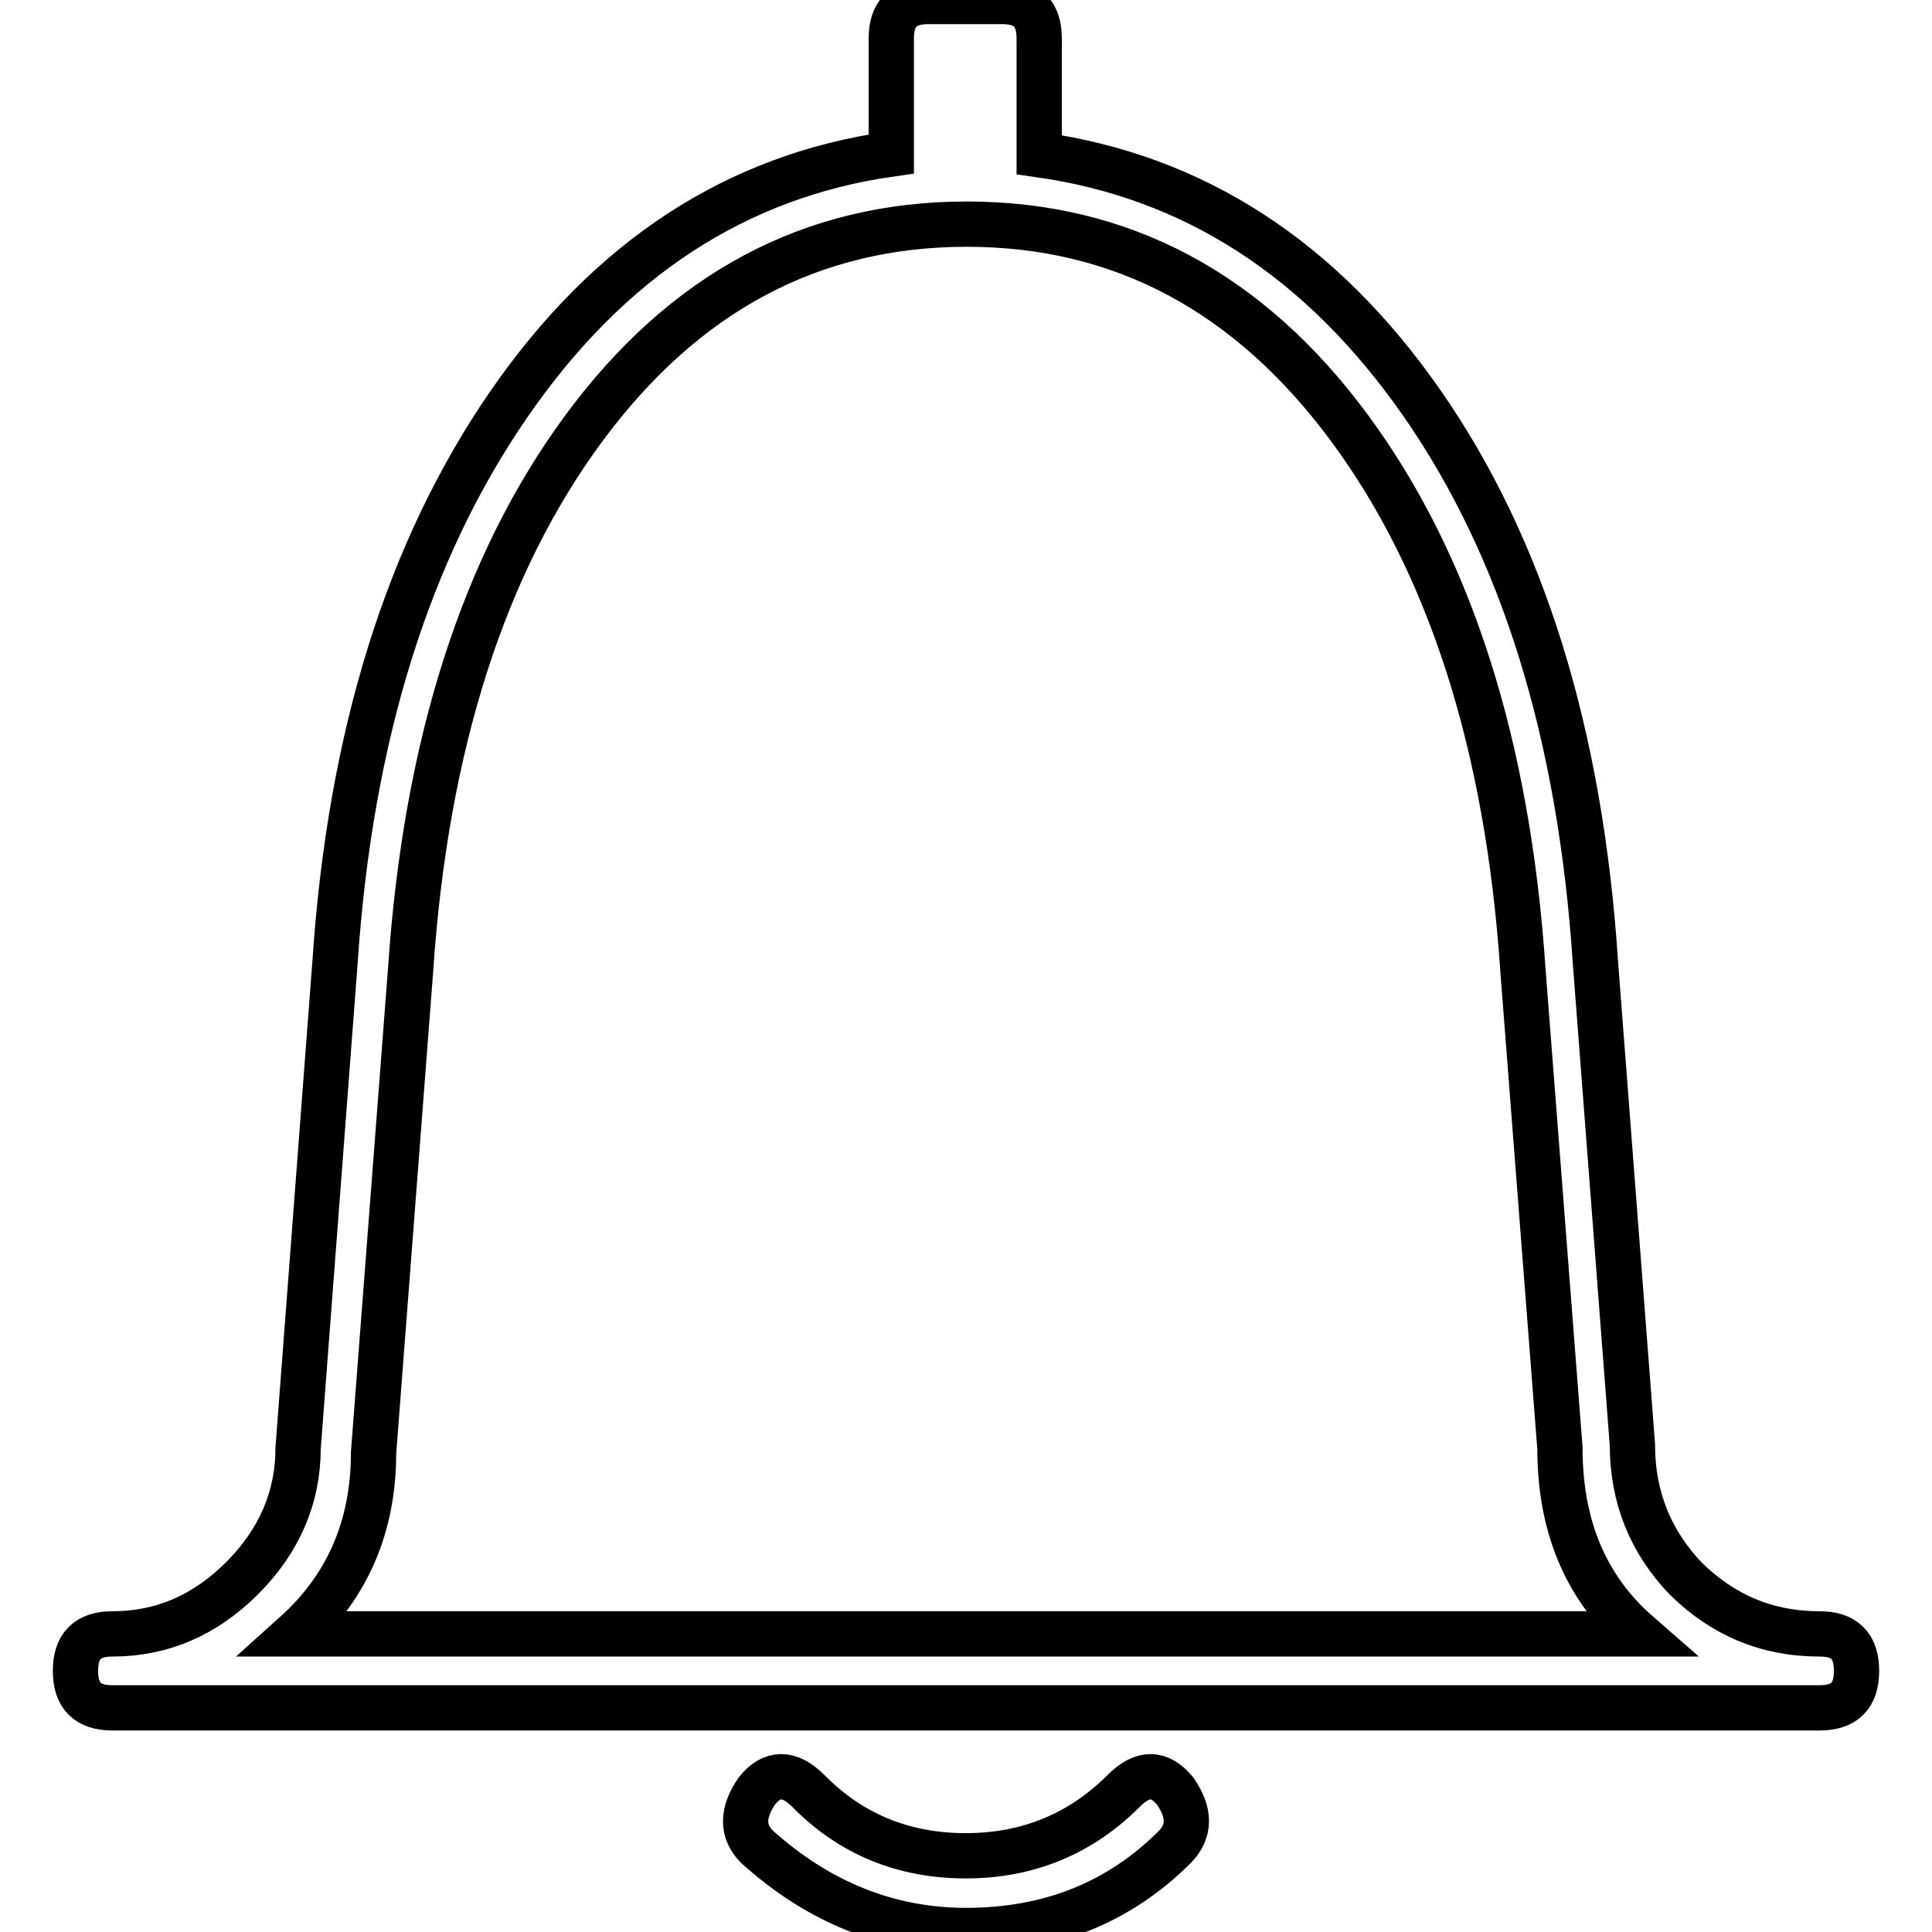 <?xml version="1.0" encoding="utf-8"?>
<!-- Svg Vector Icons : http://www.onlinewebfonts.com/icon -->
<!DOCTYPE svg PUBLIC "-//W3C//DTD SVG 1.1//EN" "http://www.w3.org/Graphics/SVG/1.1/DTD/svg11.dtd">
<svg version="1.1" xmlns="http://www.w3.org/2000/svg" xmlns:xlink="http://www.w3.org/1999/xlink" x="0px" y="0px" viewBox="0 0 256 256" enable-background="new 0 0 256 256" xml:space="preserve">
<g> <path stroke-width="6" fill-opacity="0" stroke="#000000"  d="M241.1,216.5c3.3,0,4.9,1.6,4.9,4.9c0,3.3-1.6,4.9-4.9,4.9H14.9c-3.3,0-4.9-1.6-4.9-4.9 c0-3.3,1.6-4.9,4.9-4.9c6.6,0,12.3-2.5,17.2-7.4c4.9-4.9,7.4-10.7,7.4-17.2l4.9-64.5c2-29.9,9.7-54.5,23-73.8 c13.3-19.3,30.2-30.3,50.7-33.2V5.1c0-3.3,1.6-4.9,4.9-4.9h9.8c3.3,0,4.9,1.6,4.9,4.9v15.4c20.5,2.9,37.4,13.8,50.7,32.9 c13.3,19.1,21,43.7,23,74.1l4.9,63.9c0,7,2.4,12.9,7.1,17.8C228.3,214,234.1,216.5,241.1,216.5z M217.1,216.5 c-7-6.1-10.4-14.3-10.4-24.6l-4.9-63.3c-2-29.9-9.7-53.9-23-71.9c-13.3-18-30.2-27-50.7-27c-20.5,0-37.4,9-50.7,27 c-13.3,18-21,42-23,71.9l-4.9,63.9c0,9.8-3.5,17.8-10.4,24H217.1z M128,255.8c-10.2,0-19.5-3.7-27.7-11.1c-2-2-2-4.5,0-7.4 c2-2.5,4.3-2.5,6.8,0c5.7,5.8,12.7,8.6,20.9,8.6c8.2,0,15.2-2.9,20.9-8.6c2.5-2.5,4.7-2.5,6.8,0c2,2.9,2,5.3,0,7.4 C148.3,252.1,139.1,255.8,128,255.8z"/></g>
</svg>